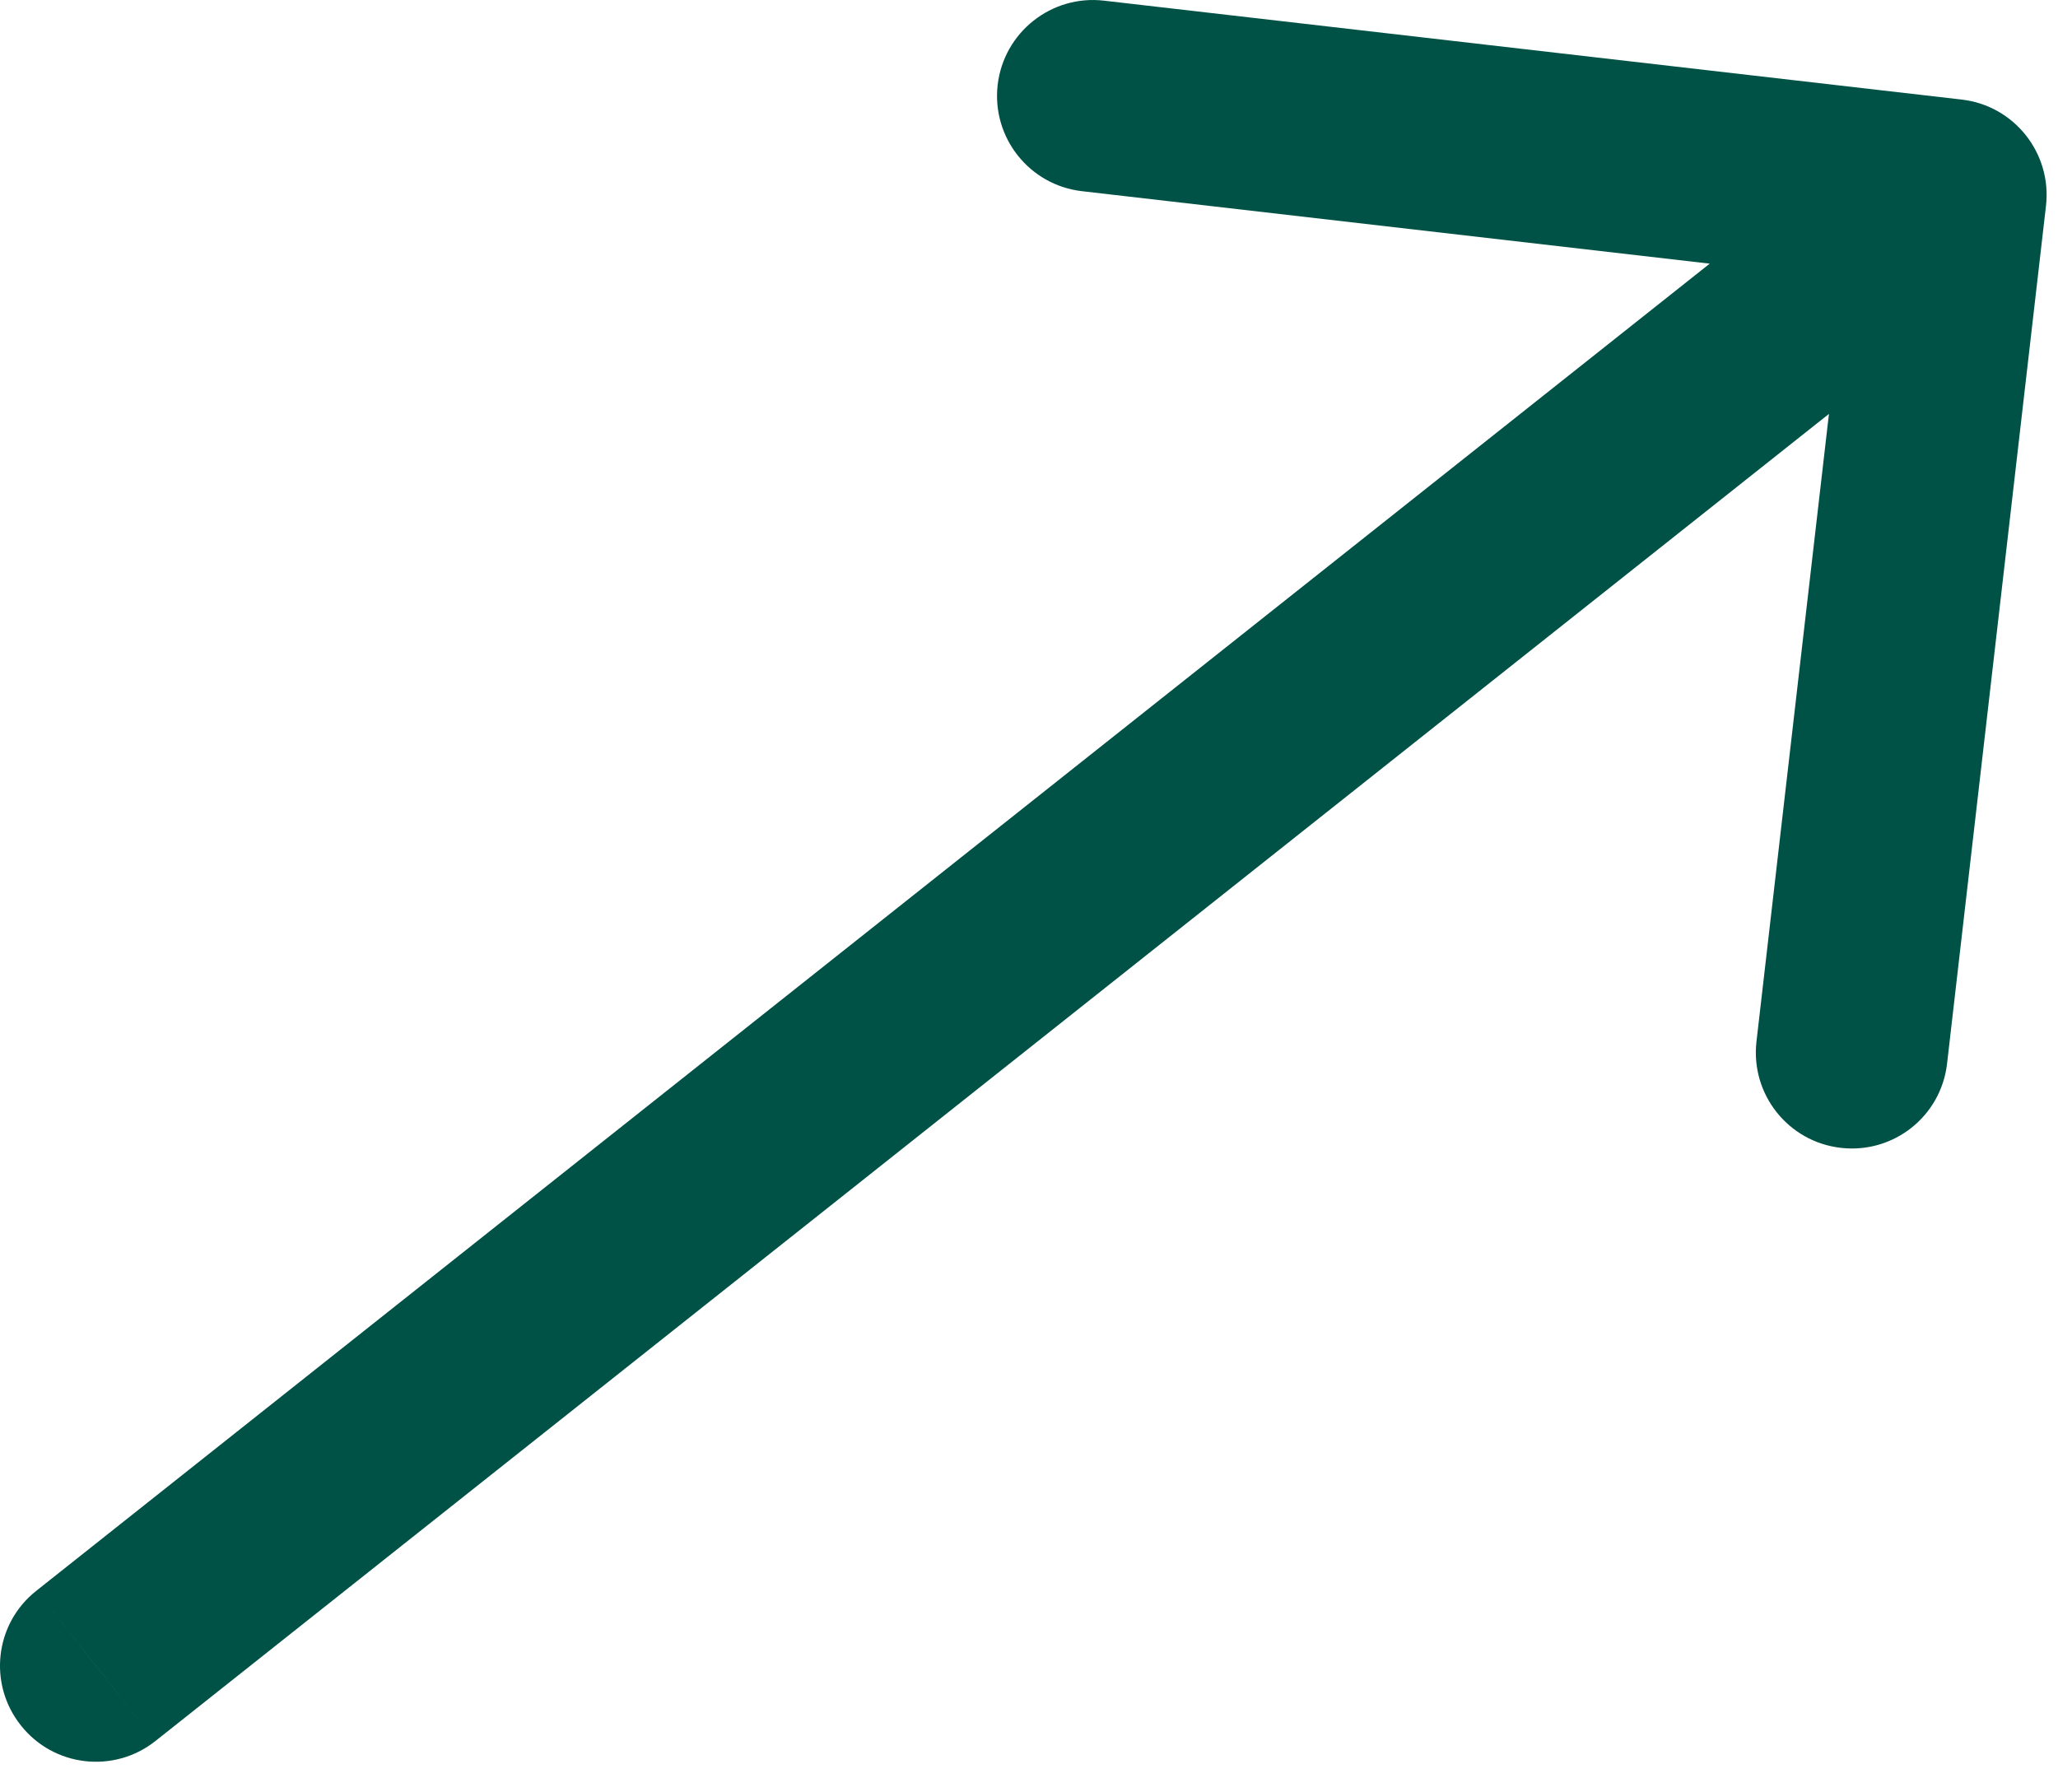 <svg width="31" height="27" viewBox="0 0 31 27" fill="none" xmlns="http://www.w3.org/2000/svg">
<path d="M0.548 23.963C-0.079 24.457 -0.183 25.366 0.314 25.991C0.809 26.618 1.718 26.722 2.342 26.226L0.548 23.963ZM30.819 3.101C30.91 2.309 30.342 1.591 29.55 1.5L16.63 0.01C15.838 -0.082 15.12 0.487 15.028 1.279C14.937 2.073 15.506 2.789 16.298 2.88L27.784 4.206L26.458 15.69C26.367 16.484 26.936 17.2 27.727 17.291C28.522 17.384 29.238 16.816 29.329 16.022L30.819 3.101ZM1.446 25.095L2.342 26.226L30.281 4.069L29.385 2.936L28.487 1.804L0.548 23.963L1.446 25.095Z" fill="#005146"/>
</svg>
